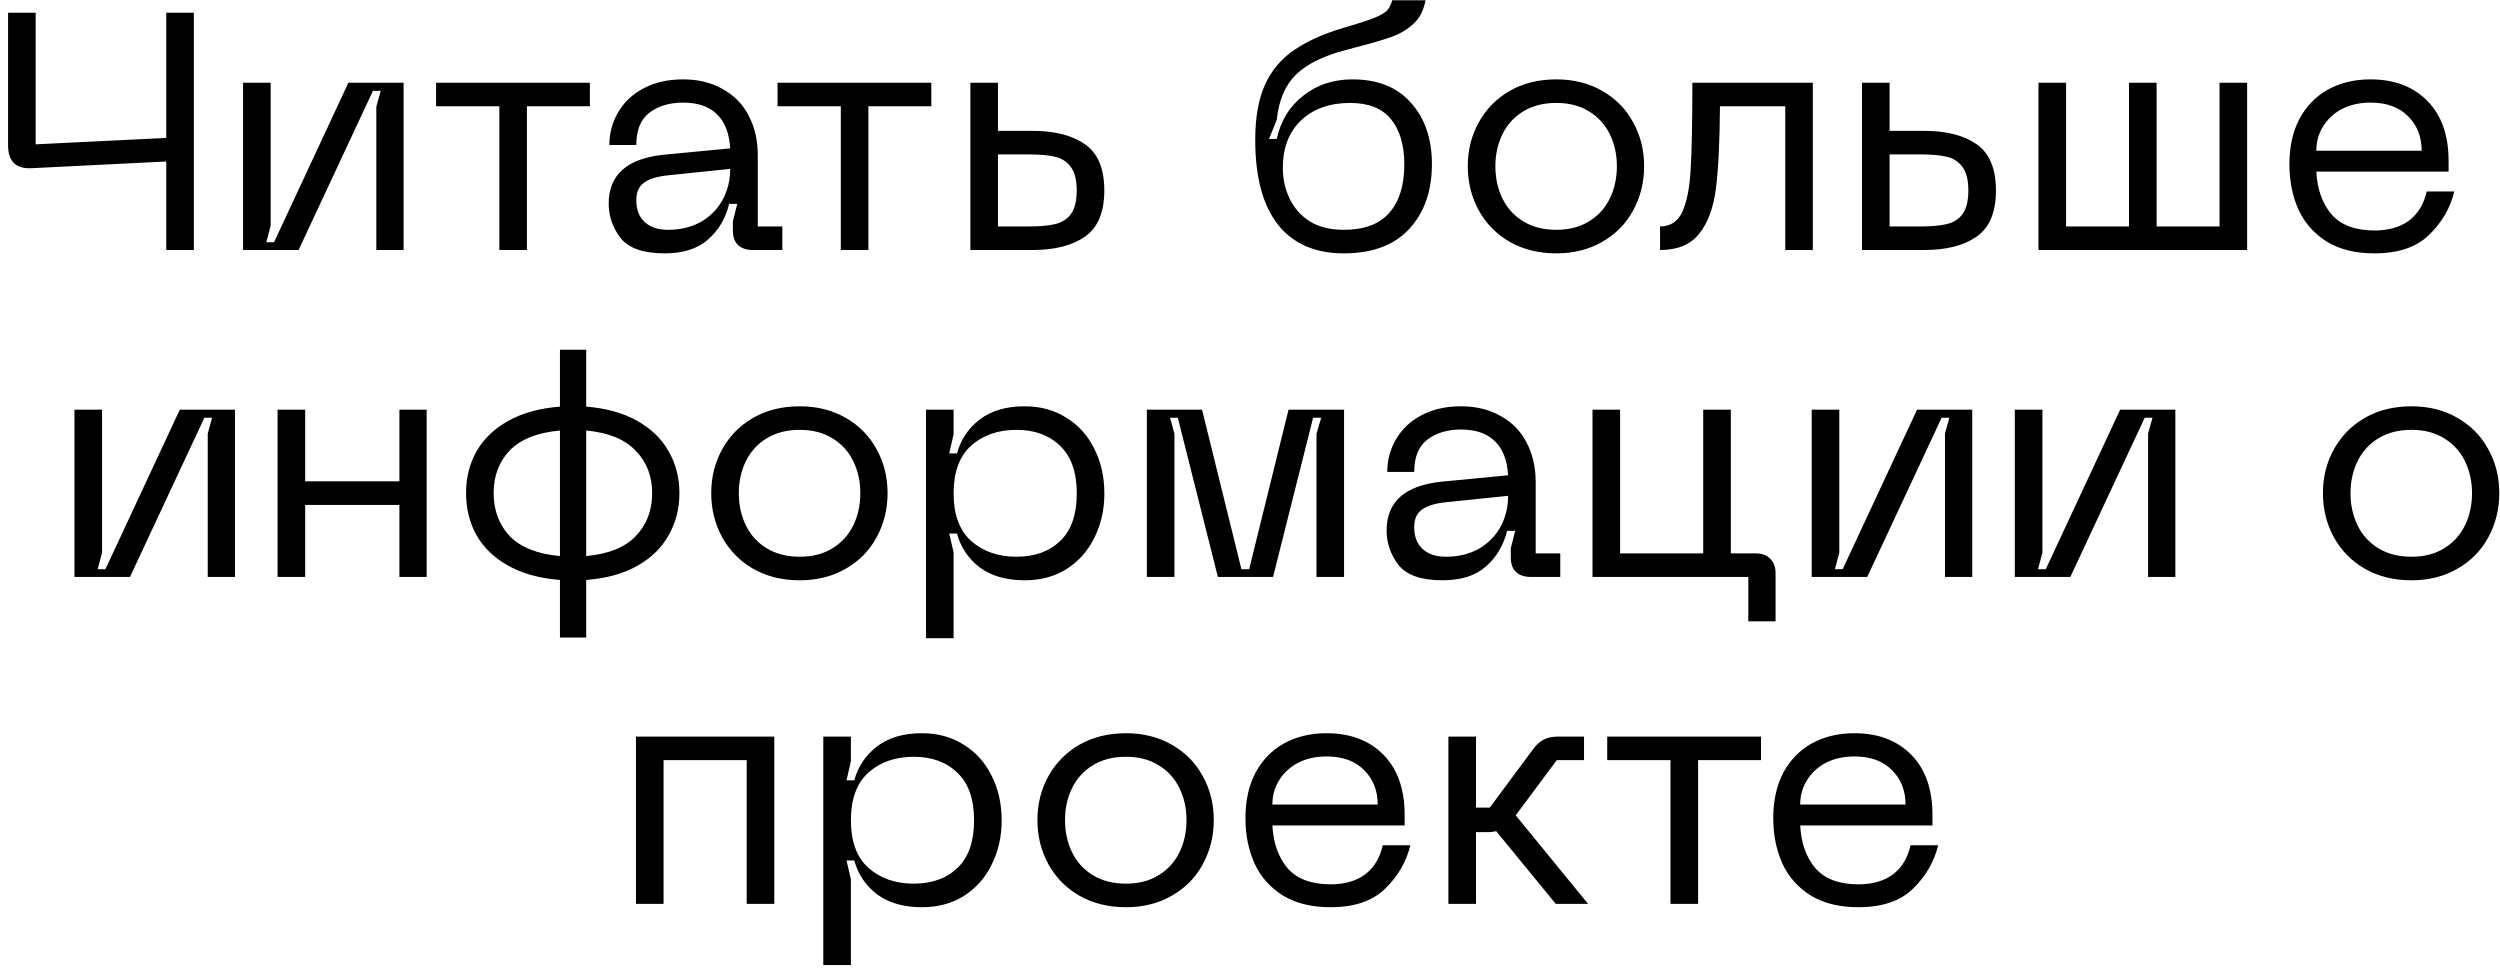 <?xml version="1.0" encoding="UTF-8"?> <svg xmlns="http://www.w3.org/2000/svg" width="260" height="101" viewBox="0 0 260 101" fill="none"> <path d="M17.29 1.325H20.16V26H17.29V16.795L3.255 17.495C1.645 17.565 0.84 16.772 0.84 15.115V1.325H3.71V15.01L17.29 14.345V1.325ZM41.974 8.605V26H39.139V11.09L39.594 9.445H38.789L31.054 26H25.279V8.605H28.149V23.48L27.694 25.195H28.499L36.234 8.605H41.974ZM61.347 8.605V11.055H54.802V26H51.932V11.055H45.352V8.605H61.347ZM63.304 21.17C63.304 18.183 65.206 16.492 69.009 16.095L75.939 15.43C75.846 13.843 75.379 12.653 74.539 11.86C73.723 11.067 72.556 10.67 71.039 10.67C69.639 10.67 68.473 11.02 67.539 11.72C66.629 12.42 66.174 13.54 66.174 15.08H63.374C63.374 13.843 63.678 12.712 64.284 11.685C64.891 10.635 65.766 9.807 66.909 9.2C68.076 8.57 69.453 8.255 71.039 8.255C72.626 8.255 74.003 8.593 75.169 9.27C76.359 9.923 77.258 10.845 77.864 12.035C78.494 13.225 78.809 14.59 78.809 16.13V23.55H81.364V26H78.284C77.631 26 77.118 25.825 76.744 25.475C76.394 25.125 76.219 24.623 76.219 23.97V23.025L76.674 21.205H75.834C75.461 22.722 74.726 23.958 73.629 24.915C72.556 25.872 71.051 26.35 69.114 26.35C66.898 26.35 65.369 25.813 64.529 24.74C63.713 23.667 63.304 22.477 63.304 21.17ZM66.174 20.82C66.174 21.8 66.466 22.558 67.049 23.095C67.633 23.632 68.438 23.9 69.464 23.9C70.748 23.9 71.879 23.632 72.859 23.095C73.839 22.535 74.598 21.777 75.134 20.82C75.671 19.84 75.939 18.755 75.939 17.565L69.499 18.23C68.356 18.347 67.516 18.603 66.979 19C66.443 19.373 66.174 19.98 66.174 20.82ZM96.859 8.605V11.055H90.314V26H87.444V11.055H80.864V8.605H96.859ZM107.393 13.61C109.703 13.61 111.523 14.077 112.853 15.01C114.183 15.943 114.848 17.542 114.848 19.805C114.848 22.068 114.183 23.667 112.853 24.6C111.523 25.533 109.703 26 107.393 26H100.918V8.605H103.788V13.61H107.393ZM107.043 23.55C108.163 23.55 109.062 23.468 109.738 23.305C110.438 23.142 110.987 22.792 111.383 22.255C111.78 21.695 111.978 20.878 111.978 19.805C111.978 18.732 111.78 17.927 111.383 17.39C110.987 16.83 110.438 16.468 109.738 16.305C109.062 16.142 108.163 16.06 107.043 16.06H103.788V23.55H107.043ZM130.544 14.555C130.544 12.268 130.871 10.378 131.524 8.885C132.201 7.368 133.204 6.155 134.534 5.245C135.864 4.312 137.591 3.53 139.714 2.9C141.091 2.503 142.106 2.177 142.759 1.92C143.436 1.663 143.914 1.407 144.194 1.15C144.474 0.87 144.672 0.497 144.789 0.03H148.254C148.067 1.057 147.659 1.862 147.029 2.445C146.422 3.028 145.676 3.483 144.789 3.81C143.902 4.137 142.584 4.522 140.834 4.965L140.064 5.175C137.684 5.782 135.922 6.645 134.779 7.765C133.659 8.862 132.994 10.425 132.784 12.455L131.979 14.45H132.784C133.181 12.583 134.091 11.09 135.514 9.97C136.937 8.827 138.652 8.255 140.659 8.255C143.296 8.255 145.326 9.072 146.749 10.705C148.196 12.315 148.919 14.438 148.919 17.075C148.919 19.852 148.137 22.092 146.574 23.795C145.011 25.498 142.736 26.35 139.749 26.35C136.762 26.35 134.476 25.347 132.889 23.34C131.326 21.333 130.544 18.405 130.544 14.555ZM133.414 17.46C133.414 18.603 133.647 19.665 134.114 20.645C134.581 21.625 135.281 22.418 136.214 23.025C137.171 23.608 138.349 23.9 139.749 23.9C141.872 23.9 143.447 23.317 144.474 22.15C145.524 20.96 146.049 19.28 146.049 17.11C146.049 15.08 145.582 13.505 144.649 12.385C143.739 11.265 142.327 10.705 140.414 10.705C138.291 10.705 136.587 11.312 135.304 12.525C134.044 13.738 133.414 15.383 133.414 17.46ZM152.65 17.285C152.65 15.605 153.035 14.077 153.805 12.7C154.575 11.323 155.648 10.238 157.025 9.445C158.425 8.652 160.035 8.255 161.855 8.255C163.652 8.255 165.238 8.652 166.615 9.445C168.015 10.238 169.088 11.323 169.835 12.7C170.605 14.077 170.99 15.605 170.99 17.285C170.99 18.965 170.605 20.505 169.835 21.905C169.088 23.282 168.015 24.367 166.615 25.16C165.238 25.953 163.652 26.35 161.855 26.35C160.035 26.35 158.425 25.953 157.025 25.16C155.648 24.367 154.575 23.282 153.805 21.905C153.035 20.505 152.65 18.965 152.65 17.285ZM155.52 17.285C155.52 18.522 155.765 19.642 156.255 20.645C156.745 21.648 157.468 22.442 158.425 23.025C159.382 23.608 160.525 23.9 161.855 23.9C163.185 23.9 164.317 23.608 165.25 23.025C166.207 22.442 166.93 21.648 167.42 20.645C167.91 19.642 168.155 18.522 168.155 17.285C168.155 16.072 167.91 14.963 167.42 13.96C166.93 12.957 166.207 12.163 165.25 11.58C164.317 10.997 163.185 10.705 161.855 10.705C160.525 10.705 159.382 10.997 158.425 11.58C157.468 12.163 156.745 12.957 156.255 13.96C155.765 14.963 155.52 16.072 155.52 17.285ZM188.535 26H185.665V11.055H178.875C178.852 14.718 178.712 17.565 178.455 19.595C178.198 21.625 177.615 23.2 176.705 24.32C175.818 25.44 174.465 26 172.645 26V23.55C173.742 23.55 174.523 23.025 174.99 21.975C175.457 20.902 175.737 19.432 175.83 17.565C175.947 15.675 176.005 12.688 176.005 8.605H188.535V26ZM200.123 13.61C202.433 13.61 204.253 14.077 205.583 15.01C206.913 15.943 207.578 17.542 207.578 19.805C207.578 22.068 206.913 23.667 205.583 24.6C204.253 25.533 202.433 26 200.123 26H193.648V8.605H196.518V13.61H200.123ZM199.773 23.55C200.893 23.55 201.791 23.468 202.468 23.305C203.168 23.142 203.716 22.792 204.113 22.255C204.509 21.695 204.708 20.878 204.708 19.805C204.708 18.732 204.509 17.927 204.113 17.39C203.716 16.83 203.168 16.468 202.468 16.305C201.791 16.142 200.893 16.06 199.773 16.06H196.518V23.55H199.773ZM230.832 23.55V8.605H233.702V26H212.002V8.605H214.872V23.55H221.417V8.605H224.287V23.55H230.832ZM238.099 17.075C238.099 15.255 238.449 13.68 239.149 12.35C239.872 11.02 240.864 10.005 242.124 9.305C243.407 8.605 244.877 8.255 246.534 8.255C249.007 8.255 250.979 9.002 252.449 10.495C253.919 11.988 254.654 14.065 254.654 16.725V17.845H240.899C240.992 19.665 241.517 21.147 242.474 22.29C243.454 23.41 244.947 23.97 246.954 23.97C248.401 23.97 249.591 23.632 250.524 22.955C251.457 22.255 252.076 21.24 252.379 19.91H255.249C254.829 21.637 253.954 23.142 252.624 24.425C251.317 25.708 249.427 26.35 246.954 26.35C244.971 26.35 243.314 25.942 241.984 25.125C240.654 24.285 239.674 23.177 239.044 21.8C238.414 20.4 238.099 18.825 238.099 17.075ZM251.854 15.675C251.854 14.228 251.387 13.038 250.454 12.105C249.521 11.148 248.214 10.67 246.534 10.67C245.414 10.67 244.422 10.892 243.559 11.335C242.719 11.778 242.066 12.385 241.599 13.155C241.132 13.902 240.899 14.742 240.899 15.675H251.854ZM24.439 42.605V60H21.605V45.09L22.059 43.445H21.255L13.52 60H7.744V42.605H10.614V57.48L10.159 59.195H10.964L18.7 42.605H24.439ZM41.538 50.06V42.605H44.373V60H41.538V52.51H31.738V60H28.867V42.605H31.738V50.06H41.538ZM70.66 51.285C70.66 52.895 70.287 54.353 69.54 55.66C68.817 56.967 67.732 58.028 66.285 58.845C64.839 59.662 63.065 60.152 60.965 60.315V66.3H58.235V60.315C56.135 60.152 54.35 59.662 52.88 58.845C51.41 58.028 50.302 56.967 49.555 55.66C48.832 54.353 48.47 52.895 48.47 51.285C48.47 49.675 48.832 48.228 49.555 46.945C50.302 45.638 51.41 44.577 52.88 43.76C54.35 42.943 56.135 42.453 58.235 42.29V36.375H60.965V42.29C63.042 42.453 64.804 42.943 66.25 43.76C67.72 44.577 68.817 45.638 69.54 46.945C70.287 48.228 70.66 49.675 70.66 51.285ZM51.34 51.285C51.34 53.082 51.9 54.575 53.02 55.765C54.164 56.932 55.902 57.62 58.235 57.83V44.775C55.902 44.985 54.164 45.673 53.02 46.84C51.9 48.007 51.34 49.488 51.34 51.285ZM60.965 57.83C63.275 57.62 64.99 56.932 66.11 55.765C67.254 54.575 67.825 53.082 67.825 51.285C67.825 49.512 67.254 48.042 66.11 46.875C64.99 45.685 63.275 44.985 60.965 44.775V57.83ZM73.968 51.285C73.968 49.605 74.353 48.077 75.123 46.7C75.893 45.323 76.967 44.238 78.343 43.445C79.743 42.652 81.353 42.255 83.173 42.255C84.97 42.255 86.557 42.652 87.933 43.445C89.333 44.238 90.407 45.323 91.153 46.7C91.923 48.077 92.308 49.605 92.308 51.285C92.308 52.965 91.923 54.505 91.153 55.905C90.407 57.282 89.333 58.367 87.933 59.16C86.557 59.953 84.97 60.35 83.173 60.35C81.353 60.35 79.743 59.953 78.343 59.16C76.967 58.367 75.893 57.282 75.123 55.905C74.353 54.505 73.968 52.965 73.968 51.285ZM76.838 51.285C76.838 52.522 77.083 53.642 77.573 54.645C78.063 55.648 78.787 56.442 79.743 57.025C80.7 57.608 81.843 57.9 83.173 57.9C84.503 57.9 85.635 57.608 86.568 57.025C87.525 56.442 88.248 55.648 88.738 54.645C89.228 53.642 89.473 52.522 89.473 51.285C89.473 50.072 89.228 48.963 88.738 47.96C88.248 46.957 87.525 46.163 86.568 45.58C85.635 44.997 84.503 44.705 83.173 44.705C81.843 44.705 80.7 44.997 79.743 45.58C78.787 46.163 78.063 46.957 77.573 47.96C77.083 48.963 76.838 50.072 76.838 51.285ZM96.304 42.605H99.174V45.16L98.719 47.155H99.524C99.921 45.708 100.714 44.53 101.904 43.62C103.094 42.71 104.646 42.255 106.559 42.255C108.216 42.255 109.662 42.652 110.899 43.445C112.159 44.215 113.127 45.288 113.804 46.665C114.504 48.042 114.854 49.593 114.854 51.32C114.854 53.023 114.504 54.563 113.804 55.94C113.127 57.317 112.159 58.402 110.899 59.195C109.662 59.965 108.216 60.35 106.559 60.35C104.669 60.35 103.117 59.907 101.904 59.02C100.714 58.11 99.921 56.932 99.524 55.485H98.719L99.174 57.445V66.37H96.304V42.605ZM99.174 51.32C99.174 53.513 99.781 55.158 100.994 56.255C102.231 57.352 103.806 57.9 105.719 57.9C107.609 57.9 109.126 57.352 110.269 56.255C111.412 55.158 111.984 53.513 111.984 51.32C111.984 49.127 111.412 47.482 110.269 46.385C109.126 45.265 107.609 44.705 105.719 44.705C103.806 44.705 102.231 45.253 100.994 46.35C99.781 47.447 99.174 49.103 99.174 51.32ZM122.143 60H119.273V42.605H125.013L129.108 59.195H129.913L134.008 42.605H139.783V60H136.913V45.125L137.403 43.445H136.563L132.398 60H126.658L122.493 43.445H121.688L122.143 45.125V60ZM144.208 55.17C144.208 52.183 146.109 50.492 149.913 50.095L156.843 49.43C156.749 47.843 156.283 46.653 155.443 45.86C154.626 45.067 153.459 44.67 151.943 44.67C150.543 44.67 149.376 45.02 148.443 45.72C147.533 46.42 147.078 47.54 147.078 49.08H144.278C144.278 47.843 144.581 46.712 145.188 45.685C145.794 44.635 146.669 43.807 147.813 43.2C148.979 42.57 150.356 42.255 151.943 42.255C153.529 42.255 154.906 42.593 156.073 43.27C157.263 43.923 158.161 44.845 158.768 46.035C159.398 47.225 159.713 48.59 159.713 50.13V57.55H162.268V60H159.188C158.534 60 158.021 59.825 157.648 59.475C157.298 59.125 157.123 58.623 157.123 57.97V57.025L157.578 55.205H156.738C156.364 56.722 155.629 57.958 154.533 58.915C153.459 59.872 151.954 60.35 150.018 60.35C147.801 60.35 146.273 59.813 145.433 58.74C144.616 57.667 144.208 56.477 144.208 55.17ZM147.078 54.82C147.078 55.8 147.369 56.558 147.953 57.095C148.536 57.632 149.341 57.9 150.368 57.9C151.651 57.9 152.783 57.632 153.763 57.095C154.743 56.535 155.501 55.777 156.038 54.82C156.574 53.84 156.843 52.755 156.843 51.565L150.403 52.23C149.259 52.347 148.419 52.603 147.883 53C147.346 53.373 147.078 53.98 147.078 54.82ZM182.56 57.55C183.237 57.55 183.75 57.737 184.1 58.11C184.474 58.46 184.66 58.973 184.66 59.65V64.62H181.825V60H165.62V42.605H168.49V57.55H177.135V42.605H180.005V57.55H182.56ZM205.113 42.605V60H202.278V45.09L202.733 43.445H201.928L194.193 60H188.418V42.605H191.288V57.48L190.833 59.195H191.638L199.373 42.605H205.113ZM226.236 42.605V60H223.401V45.09L223.856 43.445H223.051L215.316 60H209.541V42.605H212.411V57.48L211.956 59.195H212.761L220.496 42.605H226.236ZM241.585 51.285C241.585 49.605 241.97 48.077 242.74 46.7C243.51 45.323 244.584 44.238 245.96 43.445C247.36 42.652 248.97 42.255 250.79 42.255C252.587 42.255 254.174 42.652 255.55 43.445C256.95 44.238 258.024 45.323 258.77 46.7C259.54 48.077 259.925 49.605 259.925 51.285C259.925 52.965 259.54 54.505 258.77 55.905C258.024 57.282 256.95 58.367 255.55 59.16C254.174 59.953 252.587 60.35 250.79 60.35C248.97 60.35 247.36 59.953 245.96 59.16C244.584 58.367 243.51 57.282 242.74 55.905C241.97 54.505 241.585 52.965 241.585 51.285ZM244.455 51.285C244.455 52.522 244.7 53.642 245.19 54.645C245.68 55.648 246.404 56.442 247.36 57.025C248.317 57.608 249.46 57.9 250.79 57.9C252.12 57.9 253.252 57.608 254.185 57.025C255.142 56.442 255.865 55.648 256.355 54.645C256.845 53.642 257.09 52.522 257.09 51.285C257.09 50.072 256.845 48.963 256.355 47.96C255.865 46.957 255.142 46.163 254.185 45.58C253.252 44.997 252.12 44.705 250.79 44.705C249.46 44.705 248.317 44.997 247.36 45.58C246.404 46.163 245.68 46.957 245.19 47.96C244.7 48.963 244.455 50.072 244.455 51.285ZM80.525 76.605V94H77.655V79.055H69.01V94H66.14V76.605H80.525ZM85.623 76.605H88.493V79.16L88.038 81.155H88.843C89.24 79.708 90.033 78.53 91.223 77.62C92.413 76.71 93.965 76.255 95.878 76.255C97.534 76.255 98.981 76.652 100.218 77.445C101.478 78.215 102.446 79.288 103.123 80.665C103.823 82.042 104.173 83.593 104.173 85.32C104.173 87.023 103.823 88.563 103.123 89.94C102.446 91.317 101.478 92.402 100.218 93.195C98.981 93.965 97.534 94.35 95.878 94.35C93.988 94.35 92.436 93.907 91.223 93.02C90.033 92.11 89.24 90.932 88.843 89.485H88.038L88.493 91.445V100.37H85.623V76.605ZM88.493 85.32C88.493 87.513 89.1 89.158 90.313 90.255C91.549 91.352 93.124 91.9 95.038 91.9C96.928 91.9 98.445 91.352 99.588 90.255C100.731 89.158 101.303 87.513 101.303 85.32C101.303 83.127 100.731 81.482 99.588 80.385C98.445 79.265 96.928 78.705 95.038 78.705C93.124 78.705 91.549 79.253 90.313 80.35C89.1 81.447 88.493 83.103 88.493 85.32ZM107.892 85.285C107.892 83.605 108.277 82.077 109.047 80.7C109.817 79.323 110.89 78.238 112.267 77.445C113.667 76.652 115.277 76.255 117.097 76.255C118.893 76.255 120.48 76.652 121.857 77.445C123.257 78.238 124.33 79.323 125.077 80.7C125.847 82.077 126.232 83.605 126.232 85.285C126.232 86.965 125.847 88.505 125.077 89.905C124.33 91.282 123.257 92.367 121.857 93.16C120.48 93.953 118.893 94.35 117.097 94.35C115.277 94.35 113.667 93.953 112.267 93.16C110.89 92.367 109.817 91.282 109.047 89.905C108.277 88.505 107.892 86.965 107.892 85.285ZM110.762 85.285C110.762 86.522 111.007 87.642 111.497 88.645C111.987 89.648 112.71 90.442 113.667 91.025C114.623 91.608 115.767 91.9 117.097 91.9C118.427 91.9 119.558 91.608 120.492 91.025C121.448 90.442 122.172 89.648 122.662 88.645C123.152 87.642 123.397 86.522 123.397 85.285C123.397 84.072 123.152 82.963 122.662 81.96C122.172 80.957 121.448 80.163 120.492 79.58C119.558 78.997 118.427 78.705 117.097 78.705C115.767 78.705 114.623 78.997 113.667 79.58C112.71 80.163 111.987 80.957 111.497 81.96C111.007 82.963 110.762 84.072 110.762 85.285ZM129.527 85.075C129.527 83.255 129.877 81.68 130.577 80.35C131.301 79.02 132.292 78.005 133.552 77.305C134.836 76.605 136.306 76.255 137.962 76.255C140.436 76.255 142.407 77.002 143.877 78.495C145.347 79.988 146.082 82.065 146.082 84.725V85.845H132.327C132.421 87.665 132.946 89.147 133.902 90.29C134.882 91.41 136.376 91.97 138.382 91.97C139.829 91.97 141.019 91.632 141.952 90.955C142.886 90.255 143.504 89.24 143.807 87.91H146.677C146.257 89.637 145.382 91.142 144.052 92.425C142.746 93.708 140.856 94.35 138.382 94.35C136.399 94.35 134.742 93.942 133.412 93.125C132.082 92.285 131.102 91.177 130.472 89.8C129.842 88.4 129.527 86.825 129.527 85.075ZM143.282 83.675C143.282 82.228 142.816 81.038 141.882 80.105C140.949 79.148 139.642 78.67 137.962 78.67C136.842 78.67 135.851 78.892 134.987 79.335C134.147 79.778 133.494 80.385 133.027 81.155C132.561 81.902 132.327 82.742 132.327 83.675H143.282ZM165.158 94H161.798L155.603 86.44C155.323 86.51 155.031 86.545 154.728 86.545H153.503V94H150.633V76.605H153.503V83.99H154.938L159.453 77.9C159.779 77.457 160.141 77.13 160.538 76.92C160.958 76.71 161.448 76.605 162.008 76.605H164.738V79.055H161.903L157.633 84.795L165.158 94ZM183.146 76.605V79.055H176.601V94H173.731V79.055H167.151V76.605H183.146ZM184.42 85.075C184.42 83.255 184.77 81.68 185.47 80.35C186.193 79.02 187.185 78.005 188.445 77.305C189.728 76.605 191.198 76.255 192.855 76.255C195.328 76.255 197.3 77.002 198.77 78.495C200.24 79.988 200.975 82.065 200.975 84.725V85.845H187.22C187.313 87.665 187.838 89.147 188.795 90.29C189.775 91.41 191.268 91.97 193.275 91.97C194.722 91.97 195.912 91.632 196.845 90.955C197.778 90.255 198.397 89.24 198.7 87.91H201.57C201.15 89.637 200.275 91.142 198.945 92.425C197.638 93.708 195.748 94.35 193.275 94.35C191.292 94.35 189.635 93.942 188.305 93.125C186.975 92.285 185.995 91.177 185.365 89.8C184.735 88.4 184.42 86.825 184.42 85.075ZM198.175 83.675C198.175 82.228 197.708 81.038 196.775 80.105C195.842 79.148 194.535 78.67 192.855 78.67C191.735 78.67 190.743 78.892 189.88 79.335C189.04 79.778 188.387 80.385 187.92 81.155C187.453 81.902 187.22 82.742 187.22 83.675H198.175Z" fill="black"></path> </svg> 